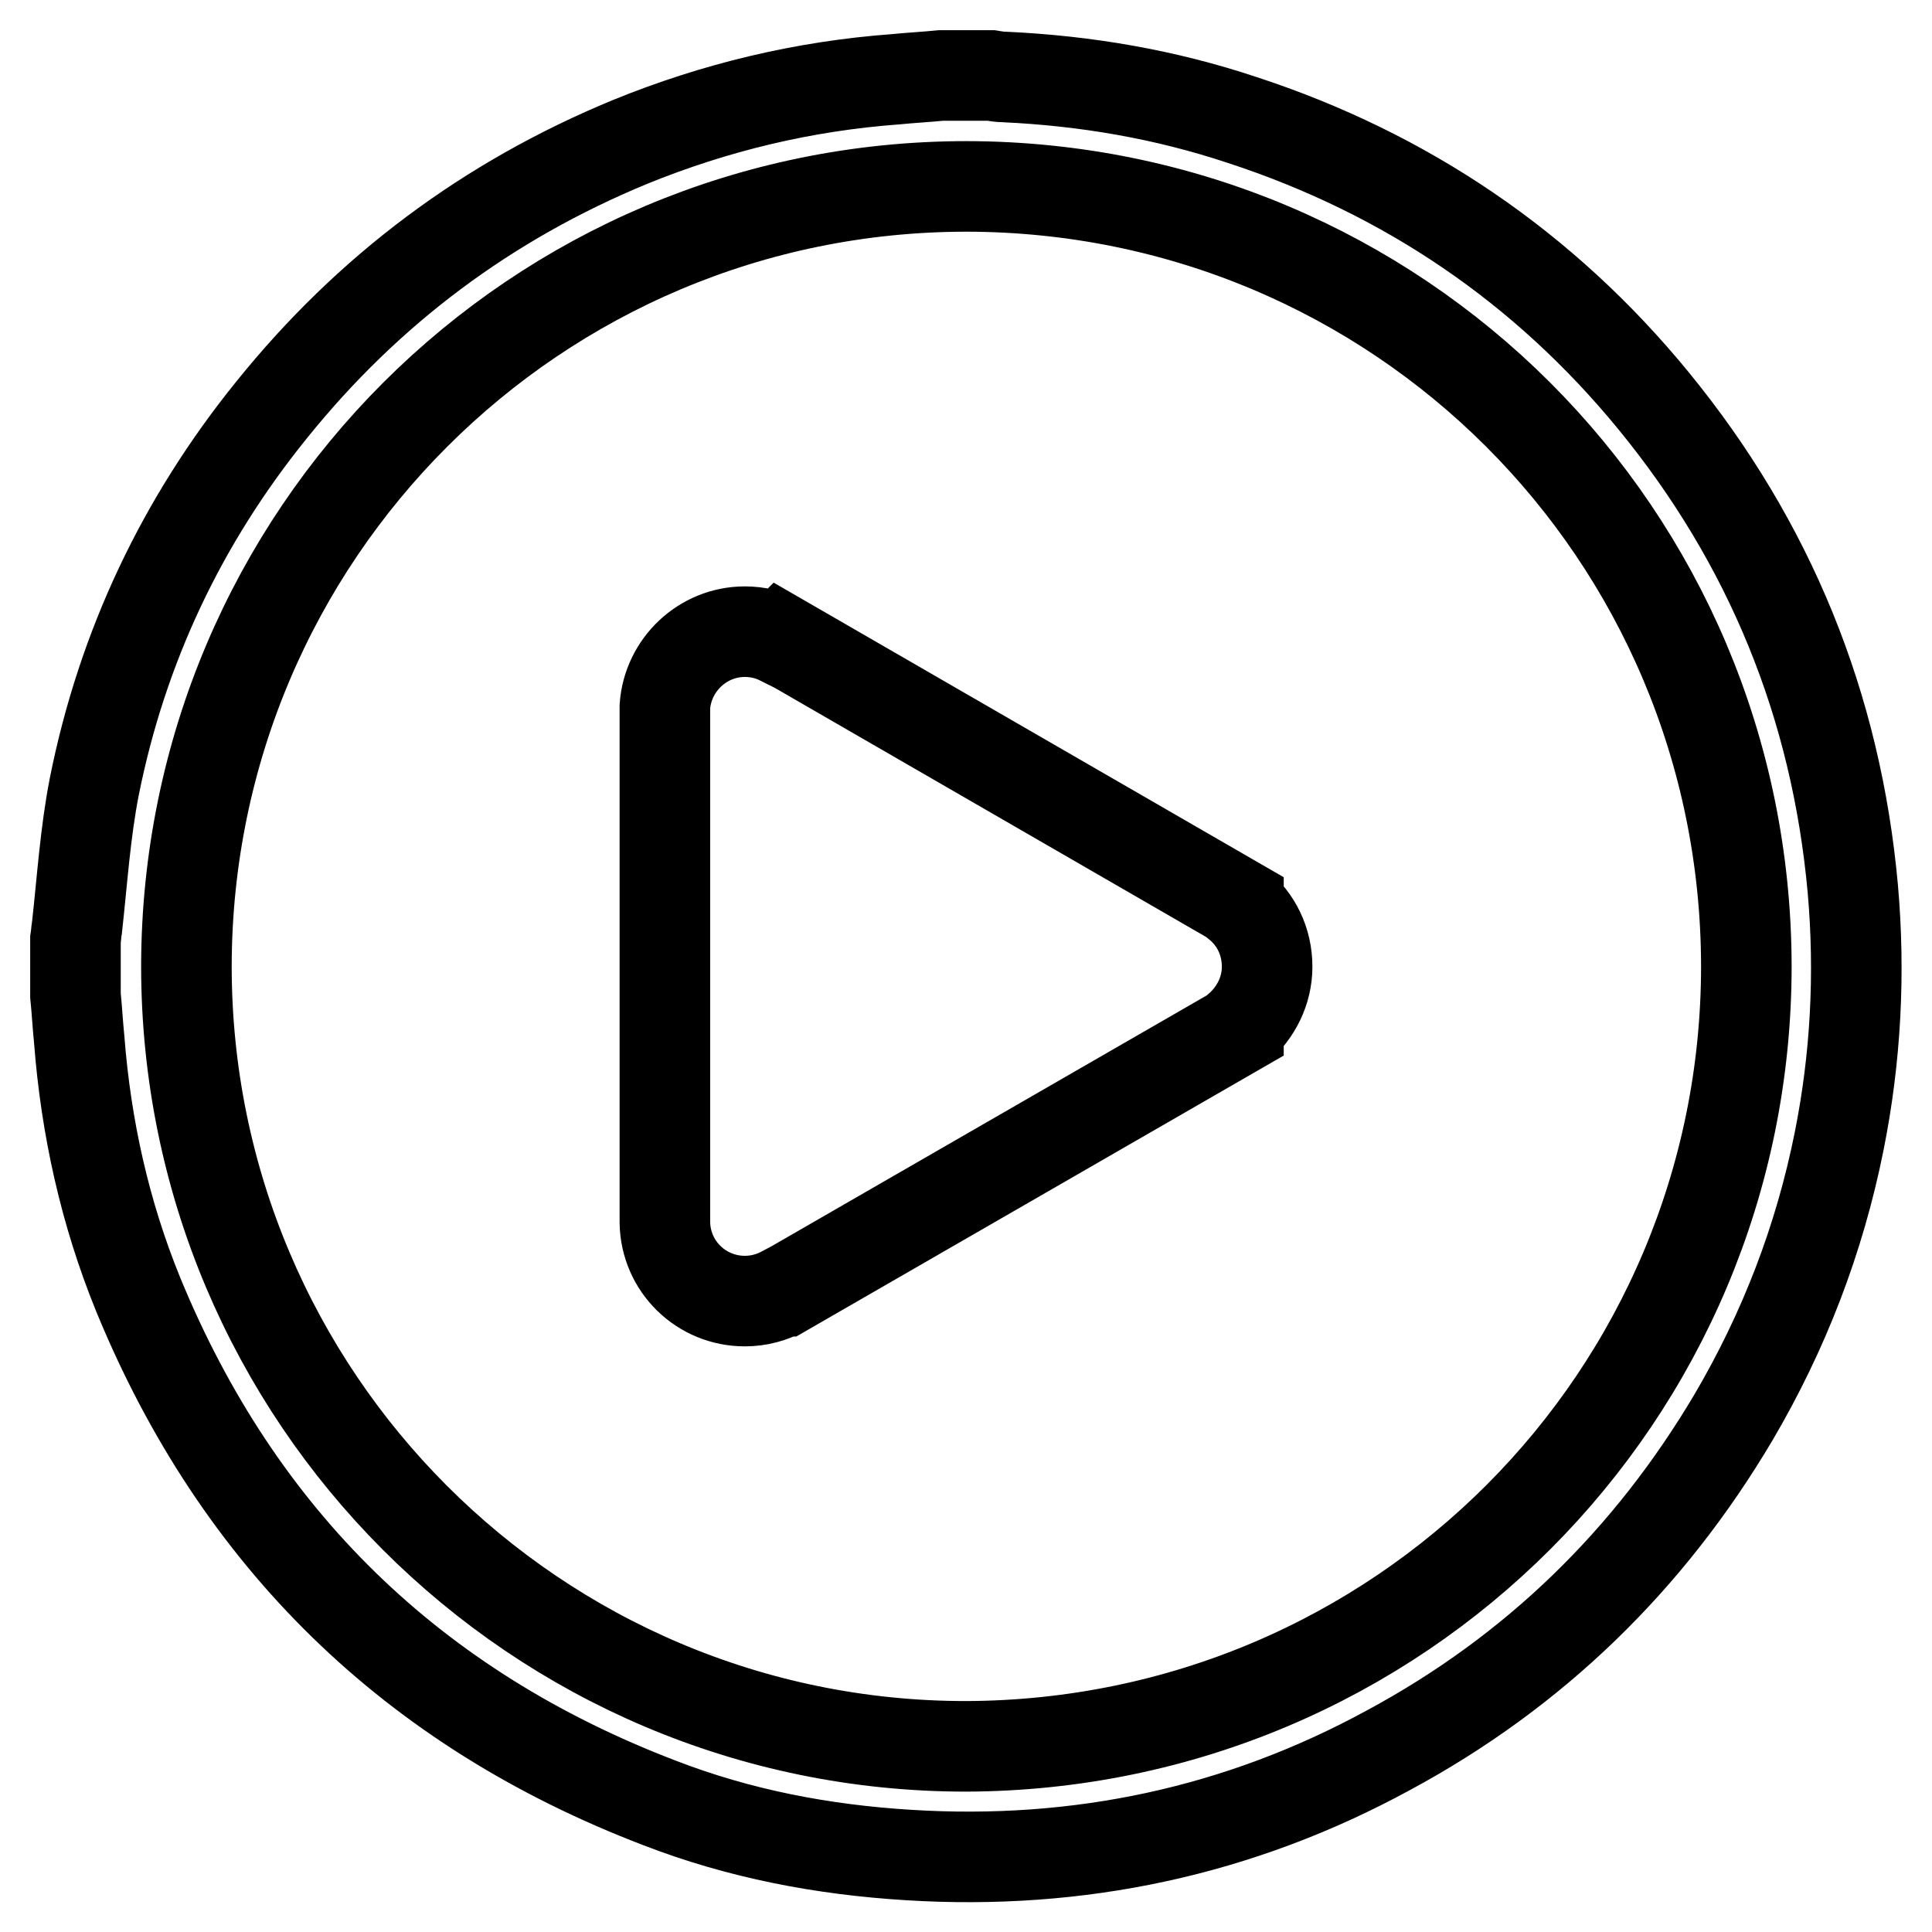 <?xml version="1.0" encoding="utf-8"?>
<!-- Svg Vector Icons : http://www.onlinewebfonts.com/icon -->
<!DOCTYPE svg PUBLIC "-//W3C//DTD SVG 1.1//EN" "http://www.w3.org/Graphics/SVG/1.1/DTD/svg11.dtd">
<svg version="1.1" xmlns="http://www.w3.org/2000/svg" xmlns:xlink="http://www.w3.org/1999/xlink" x="0px" y="0px" viewBox="0 0 256 256" enable-background="new 0 0 256 256" xml:space="preserve">
<g> <path stroke-width="12" fill-opacity="0" stroke="#000000"  d="M245.5,117.7c-2.2-24.2-11-45.8-26.4-64.6c-14.5-17.7-32.8-30.1-54.5-37.2c-10.2-3.4-20.7-5.2-31.5-5.7 c-0.6,0-1.2-0.1-1.8-0.2h-6.6c-2,0.2-4,0.3-6,0.5c-12.2,0.9-23.9,3.7-35.2,8.3C64.6,26.6,48.8,38.4,36,54.3 C24.1,69,16.2,85.7,12.5,104.2c-1.2,6.1-1.6,12.4-2.3,18.7c-0.1,0.5-0.1,1-0.2,1.6v7.4c0.2,2,0.3,3.9,0.5,5.9 c0.9,11.6,3.4,22.9,7.8,33.7c13.3,32.4,36.4,54.9,69.1,67.4c10.6,4.1,21.6,6.2,33,6.9c22.5,1.4,43.8-3.1,63.6-13.9 c19.3-10.4,34.5-25.2,45.7-44.1c6.7-11.4,11.4-23.6,14-36.6C245.9,140.2,246.5,129,245.5,117.7z M128,231.4 C71,231.4,24.7,185.1,24.7,128C24.8,70.9,71,24.7,128.1,24.7c57.1,0.1,103.2,46,103.3,103.3C231.4,185,185.4,231.2,128,231.4z  M164.1,119.9v-0.2l-60.6-35l-0.1,0.1c-1.4-0.7-3-1.1-4.7-1.1c-5.6,0-10.2,4.4-10.6,9.9l0,0V162l0,0c0.1,5.8,4.8,10.4,10.6,10.4 c1.9,0,3.6-0.5,5.1-1.3l0.1,0l60.2-34.7v-0.2c2.3-2,3.8-4.9,3.8-8.1C167.9,124.7,166.4,121.8,164.1,119.9z"/></g>
</svg>